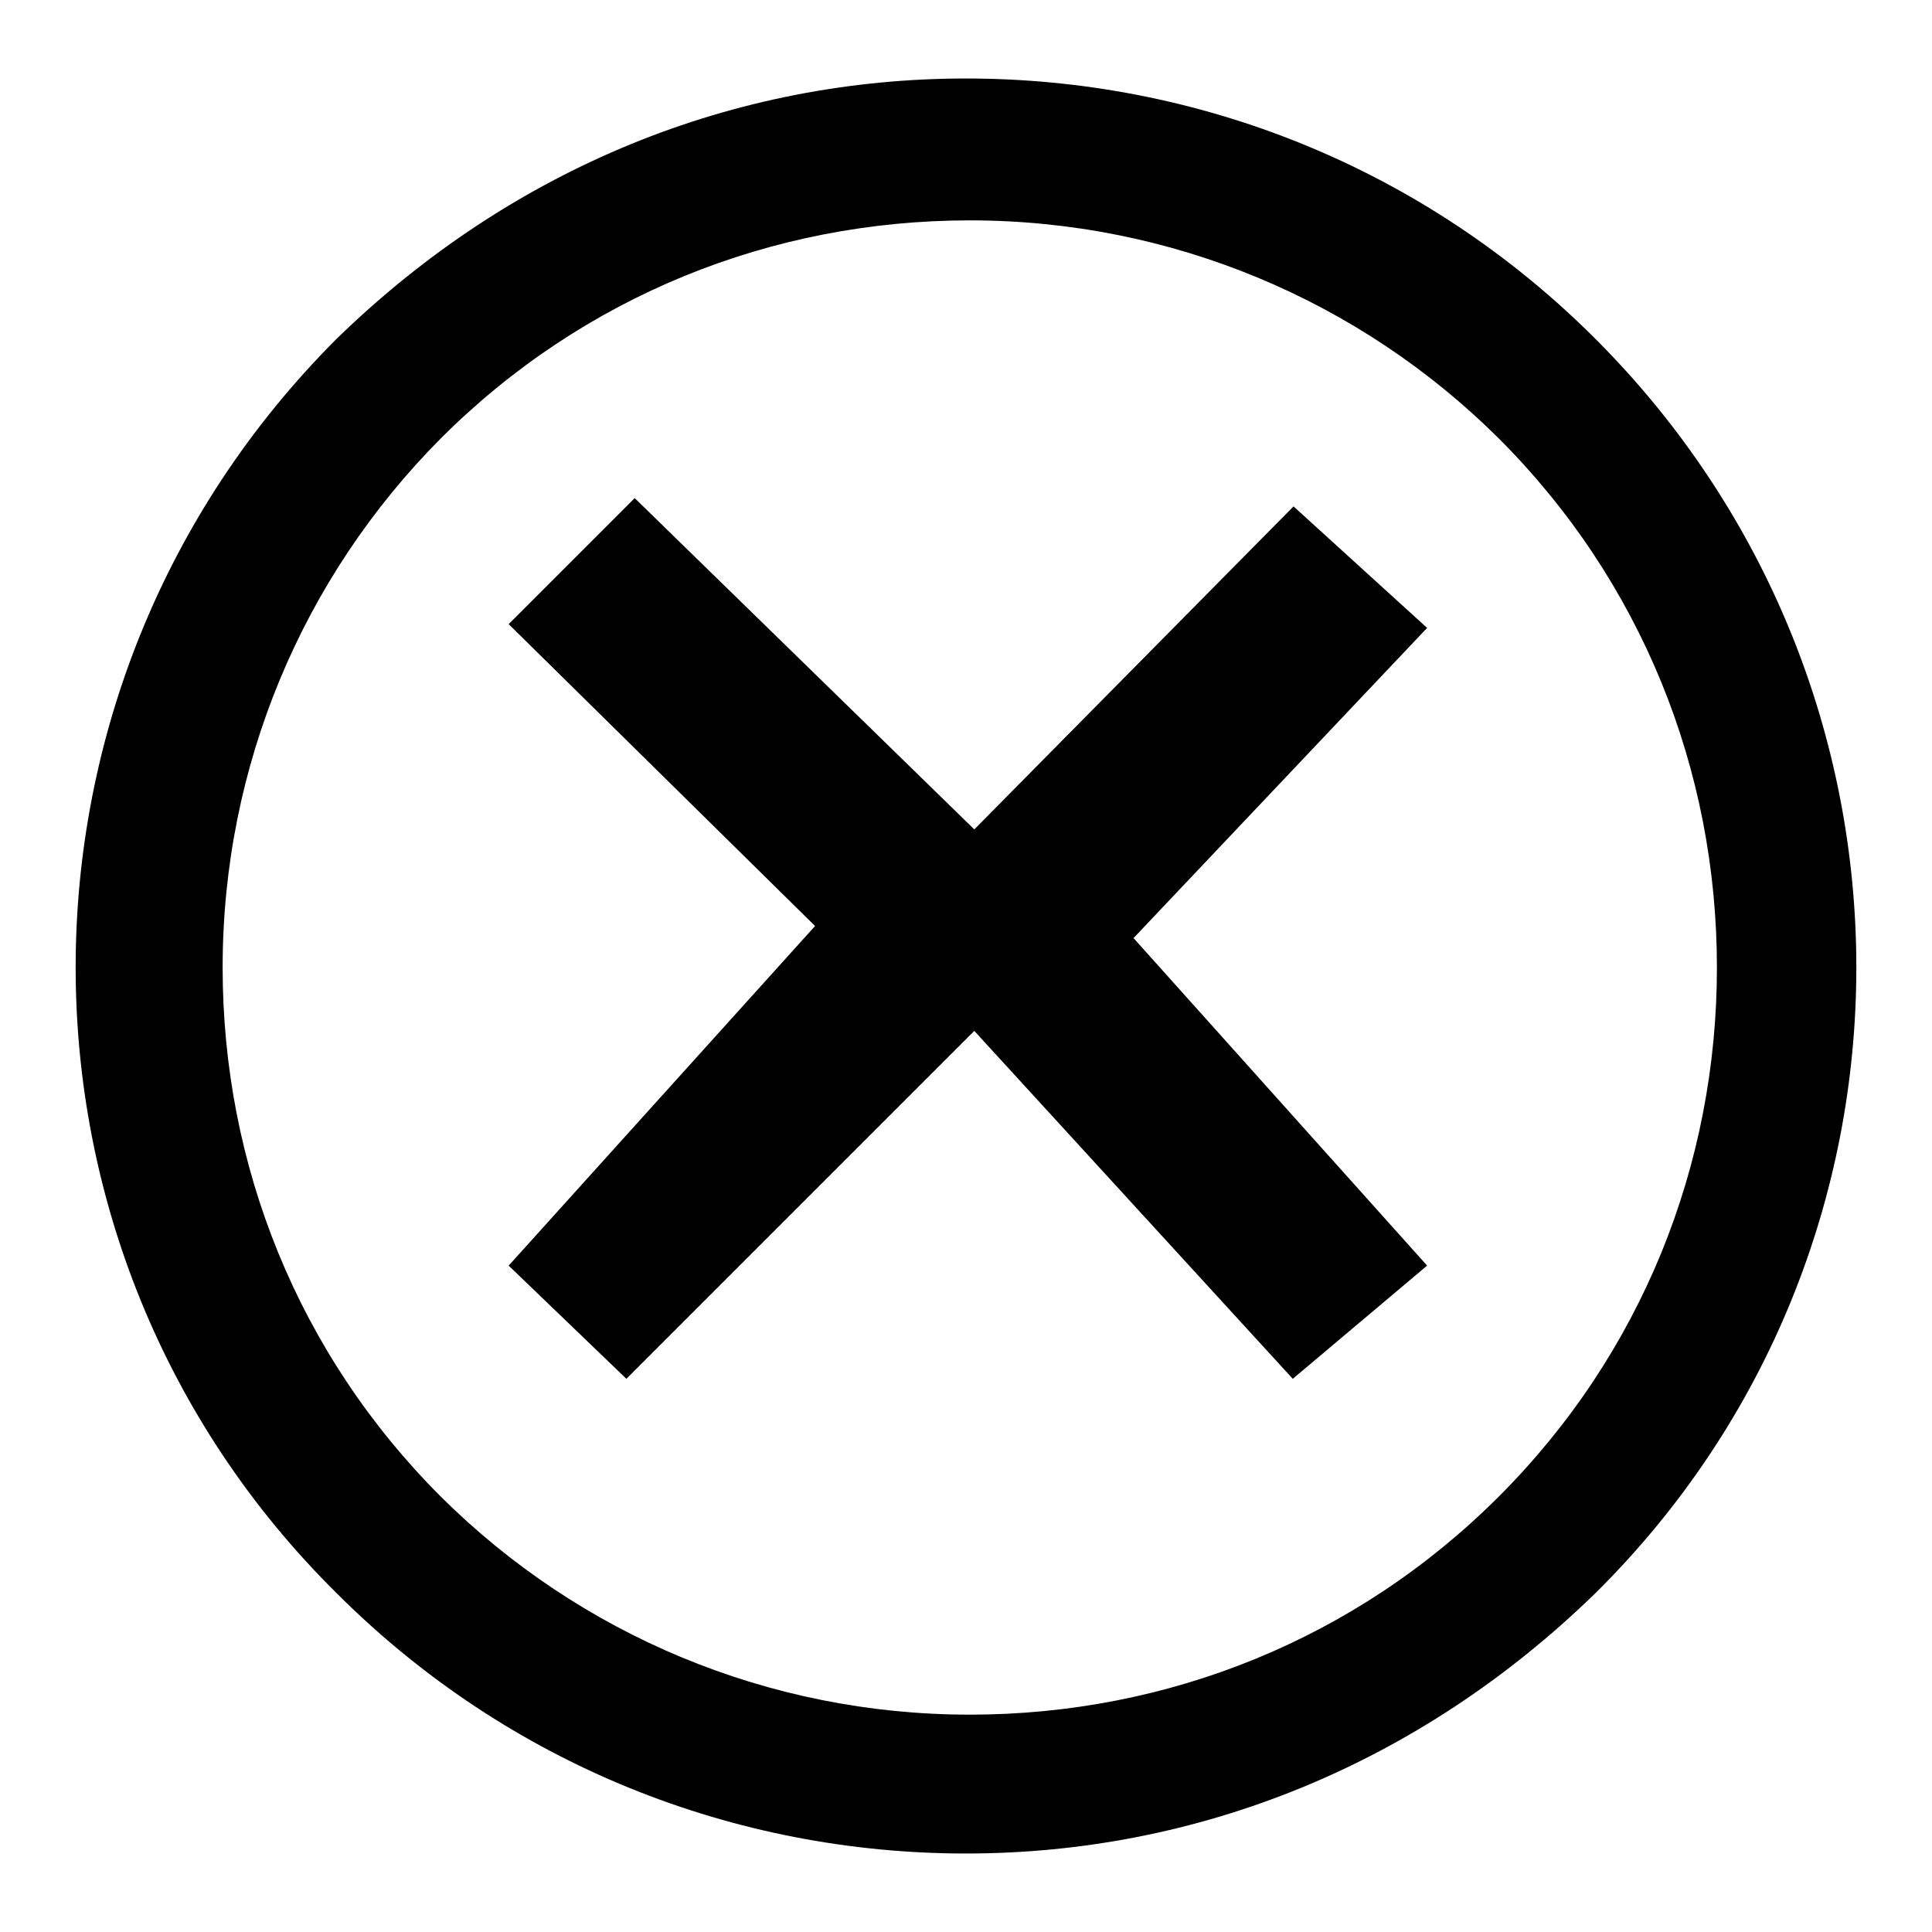 <?xml version="1.0" encoding="utf-8"?>
<!-- Svg Vector Icons : http://www.onlinewebfonts.com/icon -->
<!DOCTYPE svg PUBLIC "-//W3C//DTD SVG 1.1//EN" "http://www.w3.org/Graphics/SVG/1.1/DTD/svg11.dtd">
<svg version="1.1" xmlns="http://www.w3.org/2000/svg" xmlns:xlink="http://www.w3.org/1999/xlink" x="0px" y="0px" viewBox="0 0 256 256" enable-background="new 0 0 256 256" xml:space="preserve">
<g><g><path fill="#000000" d="M171.4,67.1l-42.3,42.8L84.1,66L67.4,82.7l40.6,40l-40.6,45l15.6,15l46.1-46.1l42.2,46.1l17.8-15l-38.9-43.4l38.9-41.1L171.4,67.1z"/><path fill="#000000" d="M211.4,44.9c-22.8-22.8-52.8-34.5-83.4-34.5c-30.6,0-60,11.7-83.4,34.5C-1.5,91-1.5,165.5,44.6,211.1c22.8,22.8,52.8,34.5,83.4,34.5c30.6,0,60-11.7,83.4-34.5C257.5,165.5,257.5,91,211.4,44.9z M198.6,198.3c-18.9,18.9-43.9,28.9-70.1,28.9c-26.7,0-51.7-10.6-70.1-28.9c-18.9-18.9-28.9-43.9-28.9-70.1c0-26.7,10.6-51.7,28.9-70.1c18.9-18.9,43.9-28.9,70.1-28.9c26.7,0,51.7,10.6,70.1,28.9l0,0c18.9,18.9,28.9,43.9,28.9,70.1C227.5,154.4,217.5,179.4,198.6,198.3z"/></g></g>
</svg>